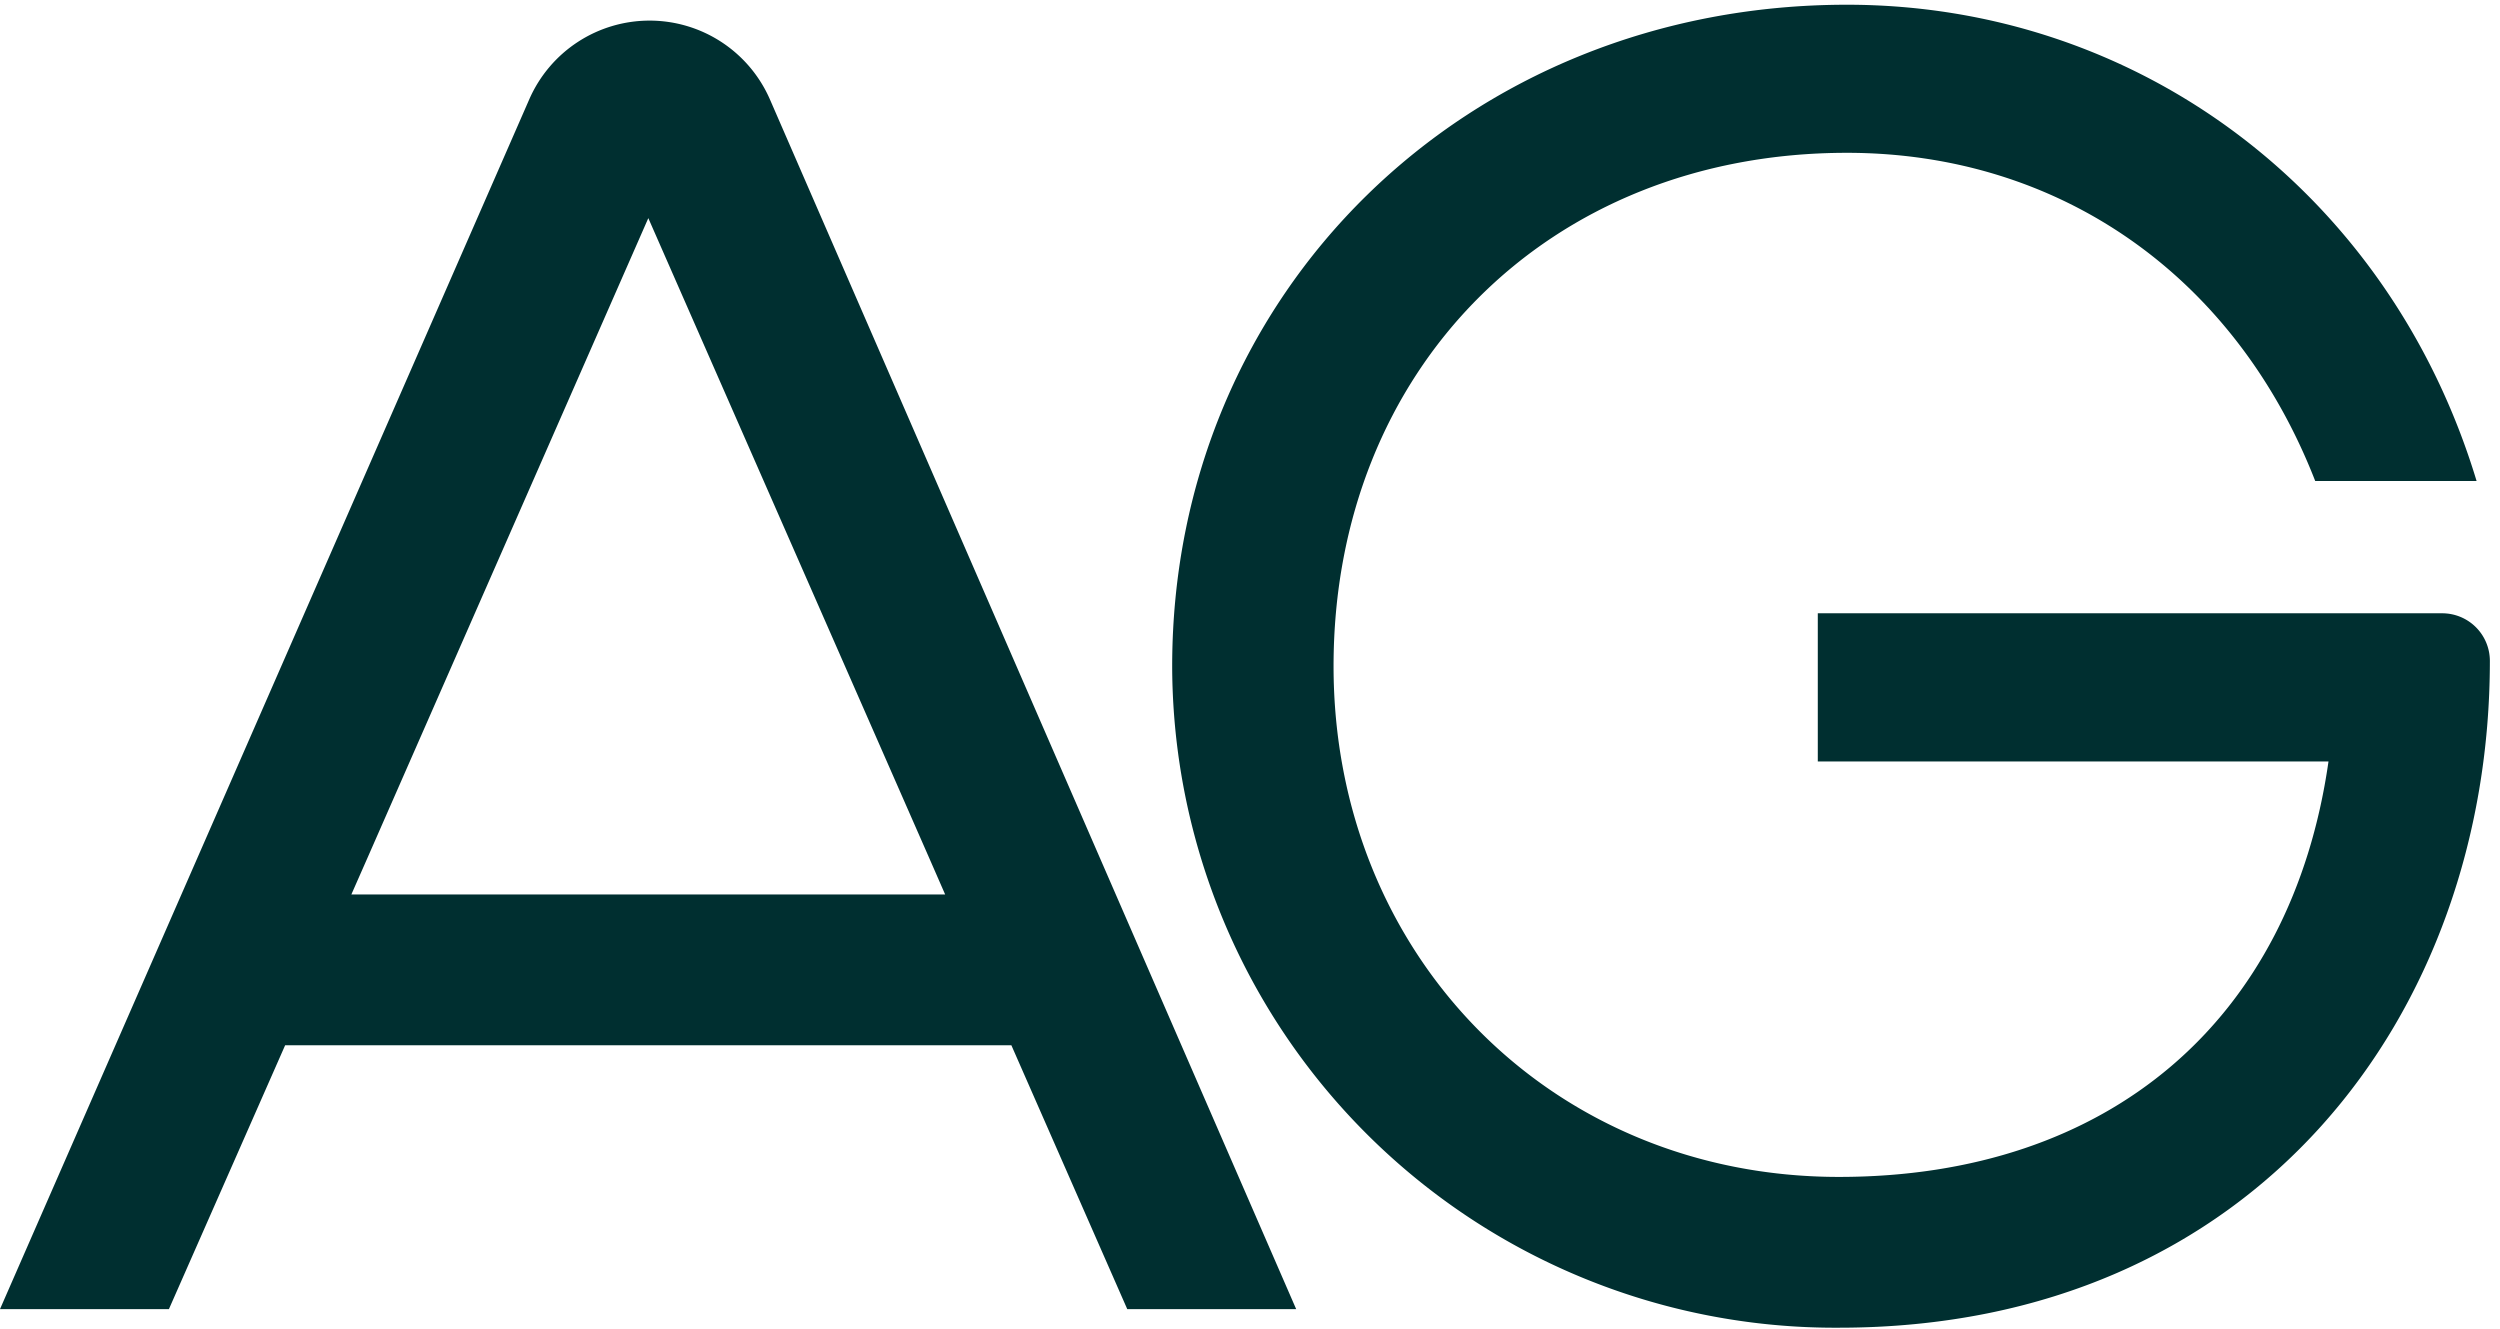 <svg xmlns:xlink="http://www.w3.org/1999/xlink" xmlns="http://www.w3.org/2000/svg" class="symbol_tkkij" width="222"  height="118" ><defs><symbol id="icon-logo-ag" viewBox="0 0 222 118">
      <path d="M216.87,54.46H161.42V67.62h45.35c-3.29,23-19.51,36.89-43.47,36.89-25.61,0-44.88-19.74-44.88-45.35,0-26.32,19-45.59,45.58-45.59,19,0,34.54,11.05,41.59,29.14h14.33C212.17,17.1,189.85.42,164,.42,130.17.42,104.09,26,104.09,59.16A58.86,58.86,0,0,0,163.3,117.9c37.12,0,57.8-28,57.8-59.21A4.23,4.23,0,0,0,216.87,54.46Z"></path>
      <path d="M83.93,79.43H31.2l1.48-3.36,24.89-56.7,24.89,56.7ZM57.68,1.83A11.66,11.66,0,0,0,47,8.82L0,116.25H15L25.32,92.82H89.81l10.29,23.43h15L68.37,8.83a11.66,11.66,0,0,0-10.69-7Z"></path>
    </symbol></defs><use xlink:href="#icon-logo-ag" stroke="#002F30" fill="#002F30" stroke-width="0px"></use></svg>